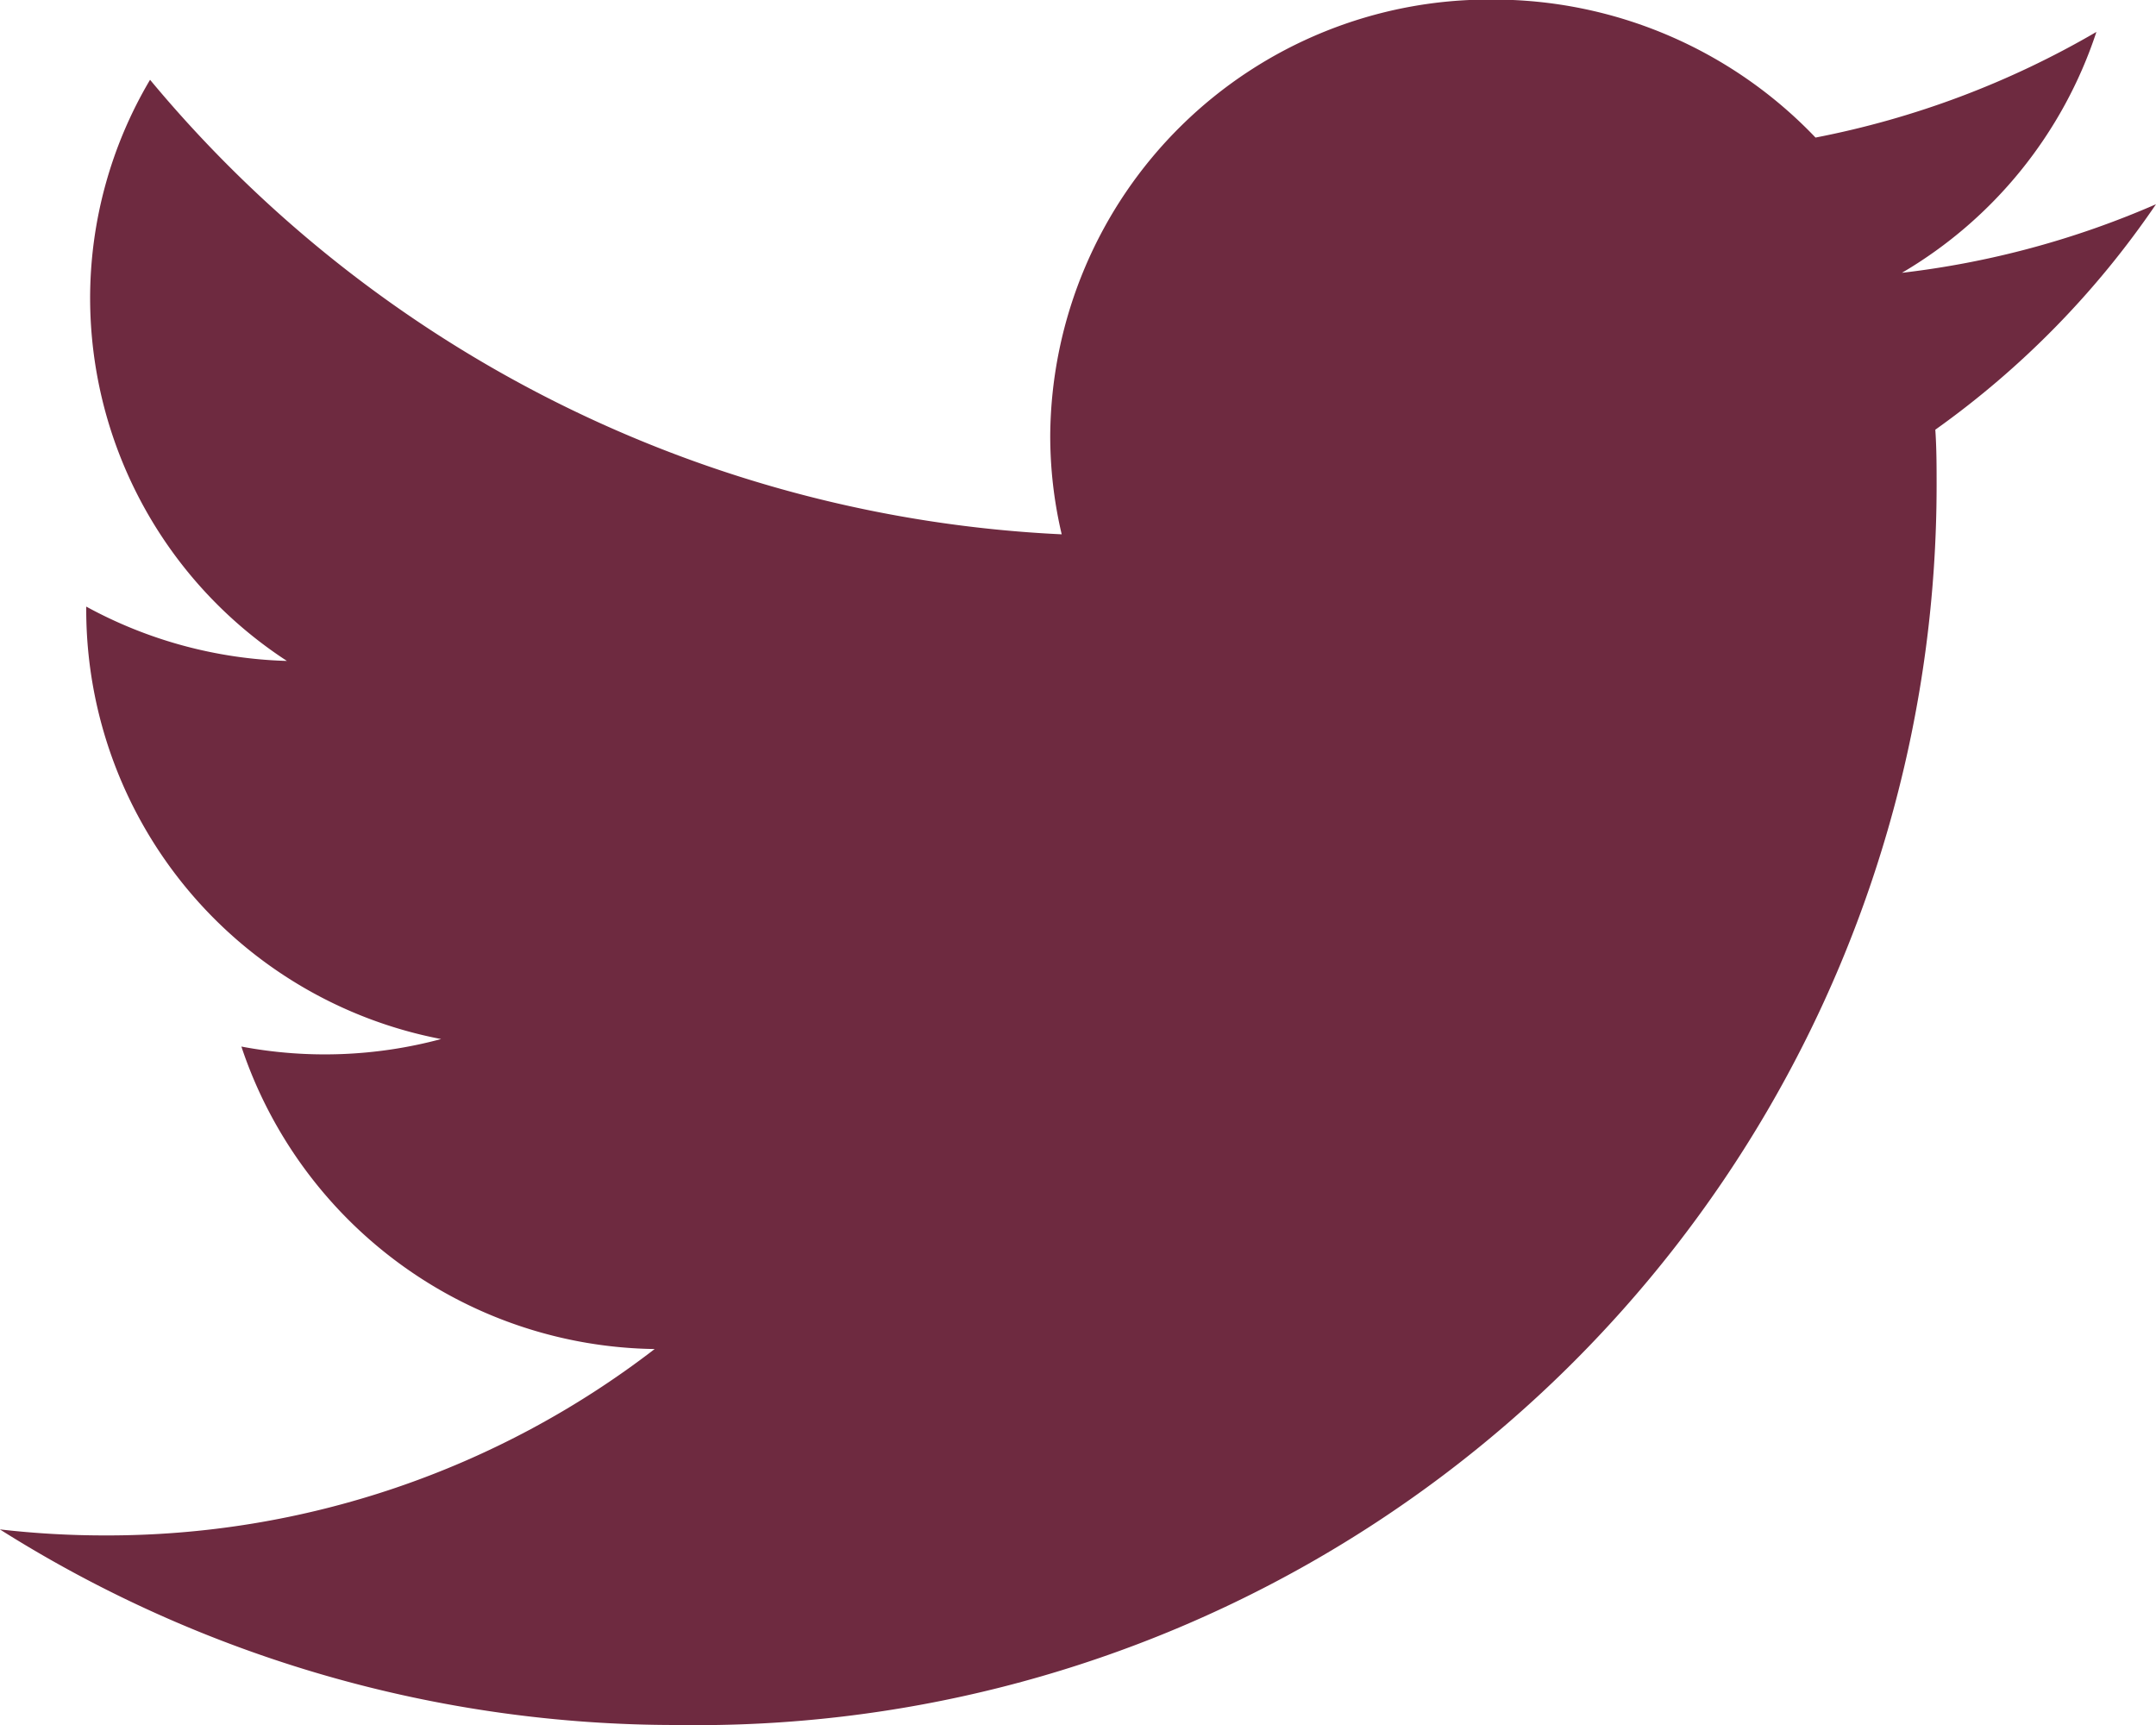 <svg xmlns="http://www.w3.org/2000/svg" width="25" height="20" viewBox="0 0 25 20">
  <path id="パス_87" data-name="パス 87" d="M82.862,118.411a14.375,14.375,0,0,0,14.594-14.365c0-.219,0-.436-.015-.653A10.347,10.347,0,0,0,100,100.779a10.365,10.365,0,0,1-2.946.795,5.081,5.081,0,0,0,2.255-2.793,10.378,10.378,0,0,1-3.257,1.225,5.162,5.162,0,0,0-3.744-1.6,5.091,5.091,0,0,0-5.13,5.049,4.97,4.97,0,0,0,.133,1.151A14.64,14.64,0,0,1,76.74,99.336a4.971,4.971,0,0,0-.695,2.538,5.025,5.025,0,0,0,2.282,4.2A5.153,5.153,0,0,1,76,105.444c0,.021,0,.042,0,.064a5.072,5.072,0,0,0,4.115,4.95,5.2,5.2,0,0,1-2.316.087,5.125,5.125,0,0,0,4.792,3.507,10.4,10.4,0,0,1-6.37,2.161,10.6,10.6,0,0,1-1.223-.07,14.689,14.689,0,0,0,7.862,2.268" transform="translate(-75 -98.411)" fill="#6e2a40"/>
</svg>

